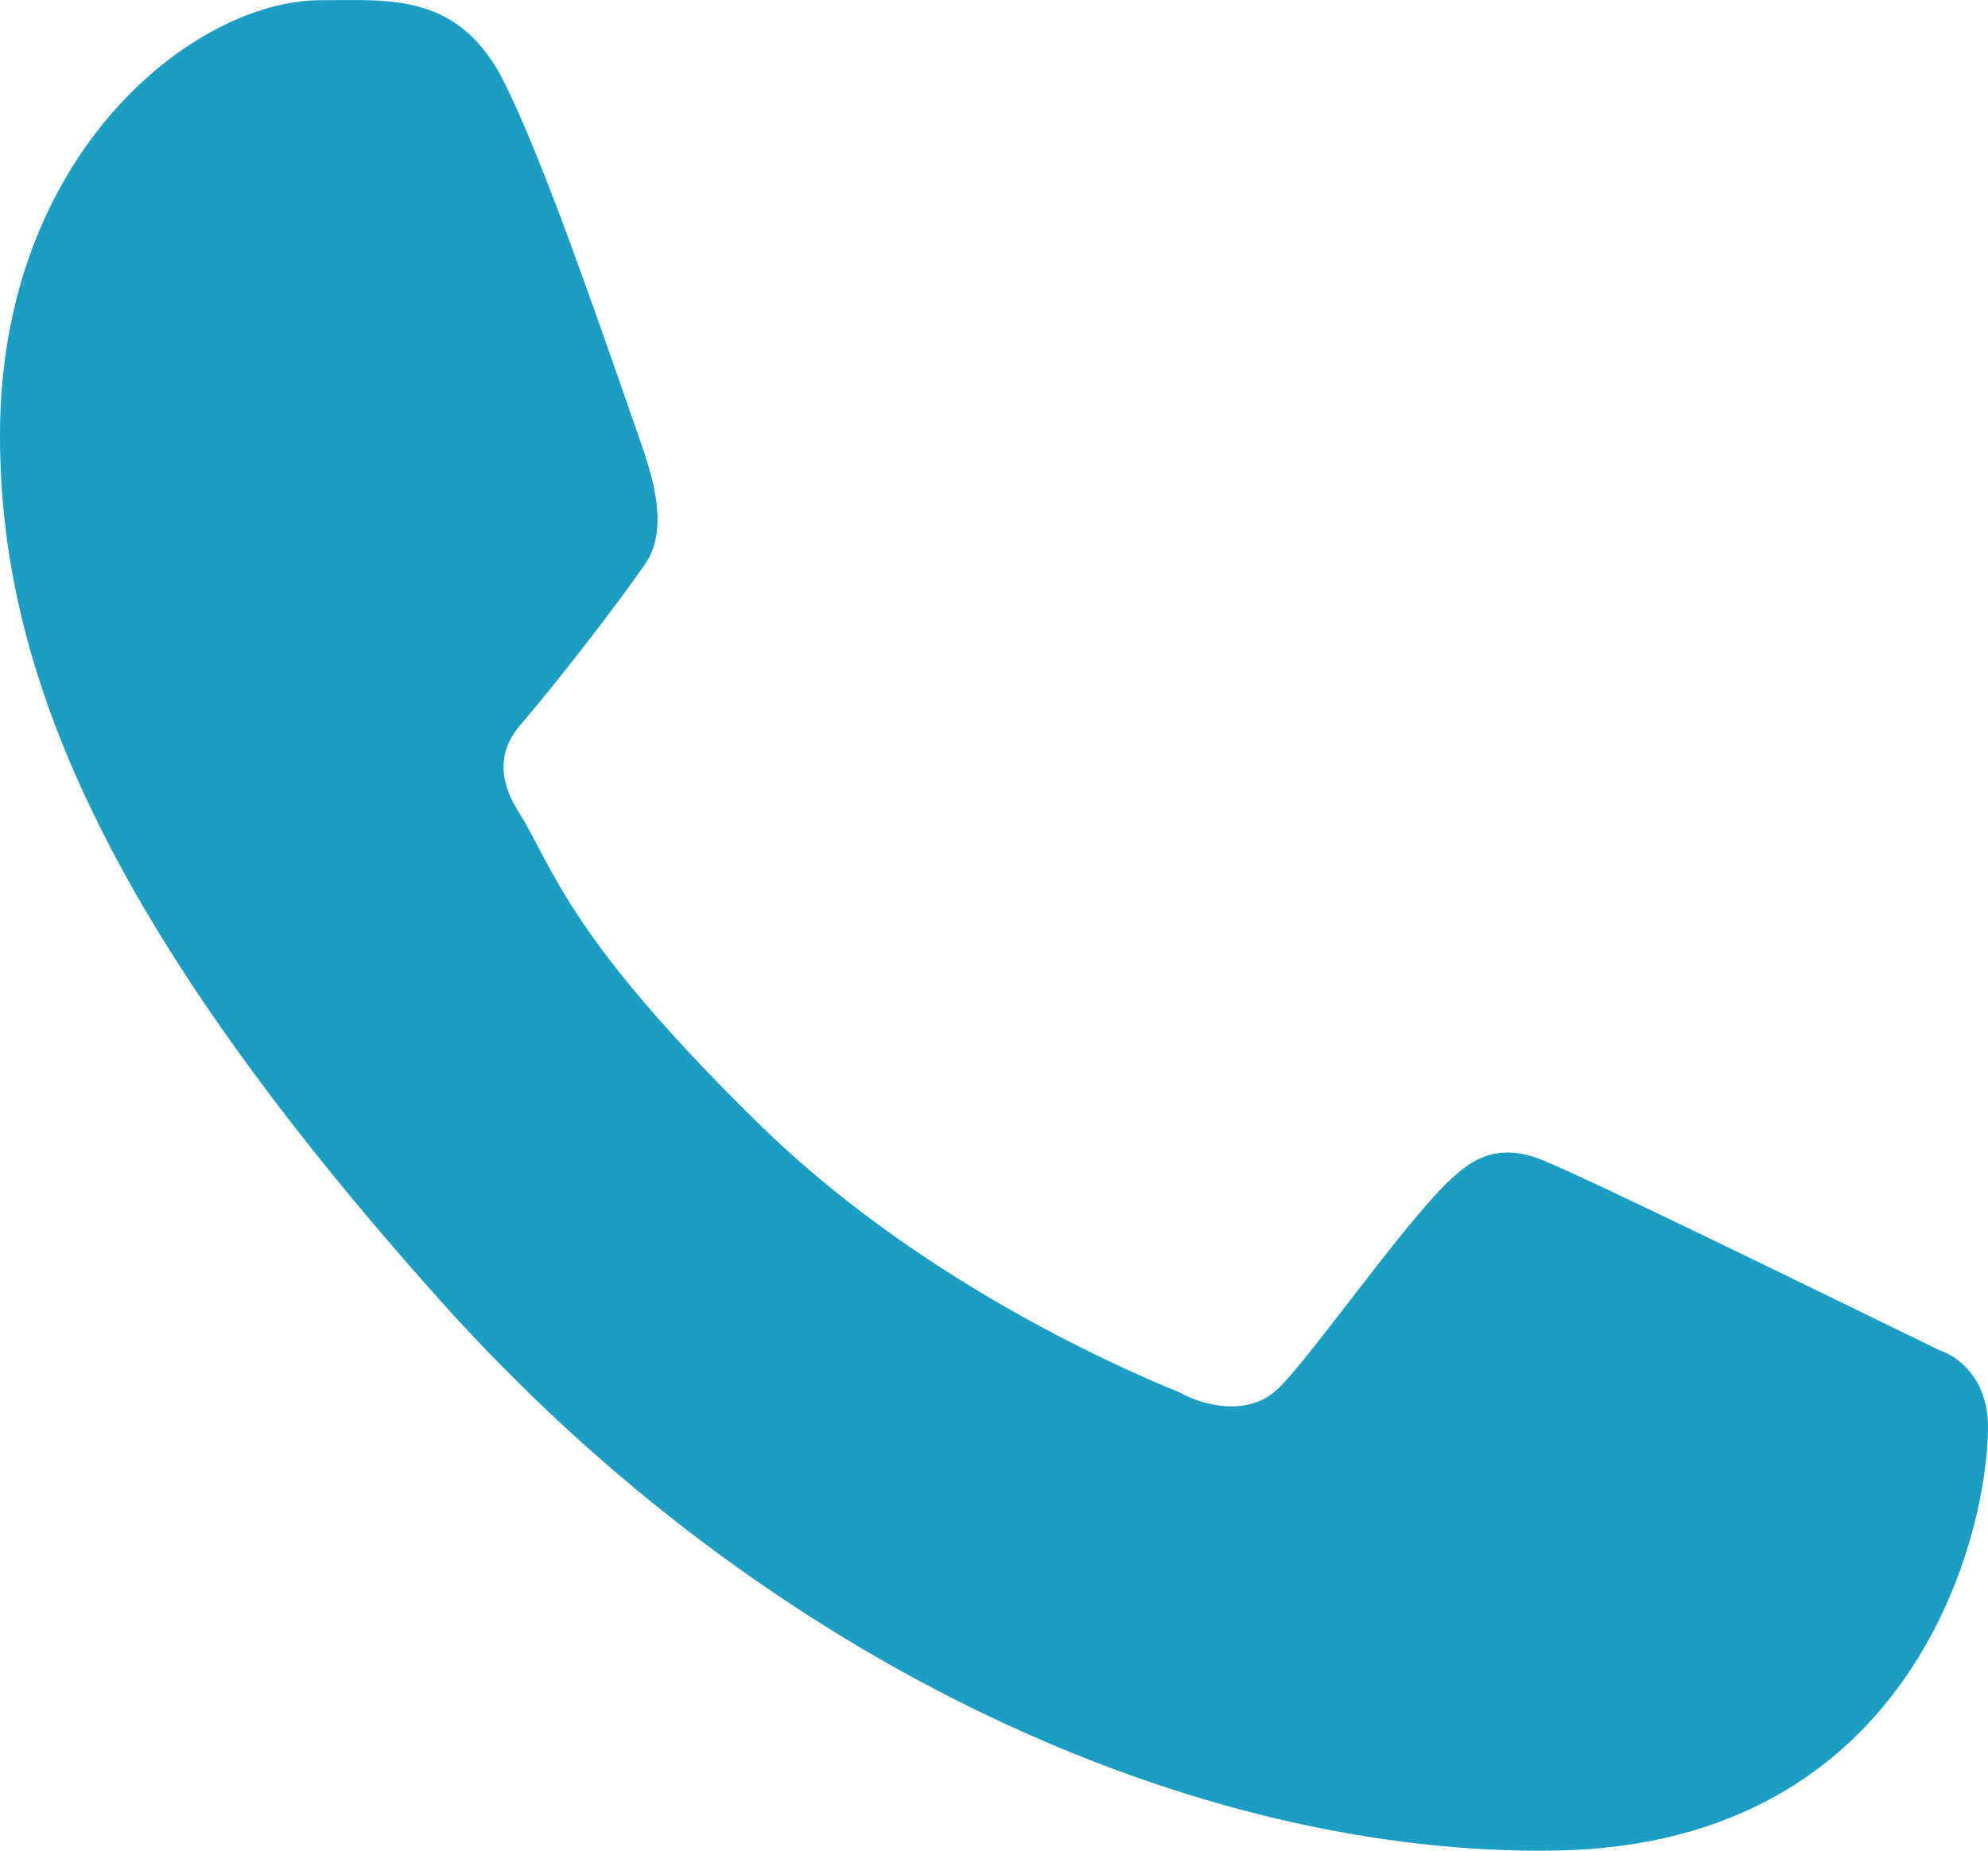 <svg width="29" height="27" viewBox="0 0 29 27" fill="none" xmlns="http://www.w3.org/2000/svg">
<path d="M7.369 1.227C6.709 -0.116 5.697 0.003 4.675 0.003C2.848 0.003 -5.42101e-09 2.221 0 6.35C5.64671e-09 9.734 1.471 13.438 6.426 18.978C11.209 24.326 17.493 27.092 22.71 26.998C27.927 26.904 29 22.352 29 20.815C29 20.134 28.583 19.794 28.296 19.701C26.518 18.836 23.239 17.225 22.493 16.922C21.747 16.619 21.357 17.029 21.115 17.251C20.439 17.905 19.098 19.831 18.638 20.265C18.179 20.698 17.495 20.479 17.21 20.315C16.161 19.889 13.319 18.607 11.053 16.38C8.251 13.626 8.087 12.678 7.559 11.835C7.136 11.16 7.446 10.746 7.601 10.565C8.205 9.859 9.038 8.769 9.412 8.227C9.786 7.685 9.489 6.862 9.311 6.35C8.545 4.146 7.896 2.301 7.369 1.227Z" fill="#1C9DC3"/>
</svg>
